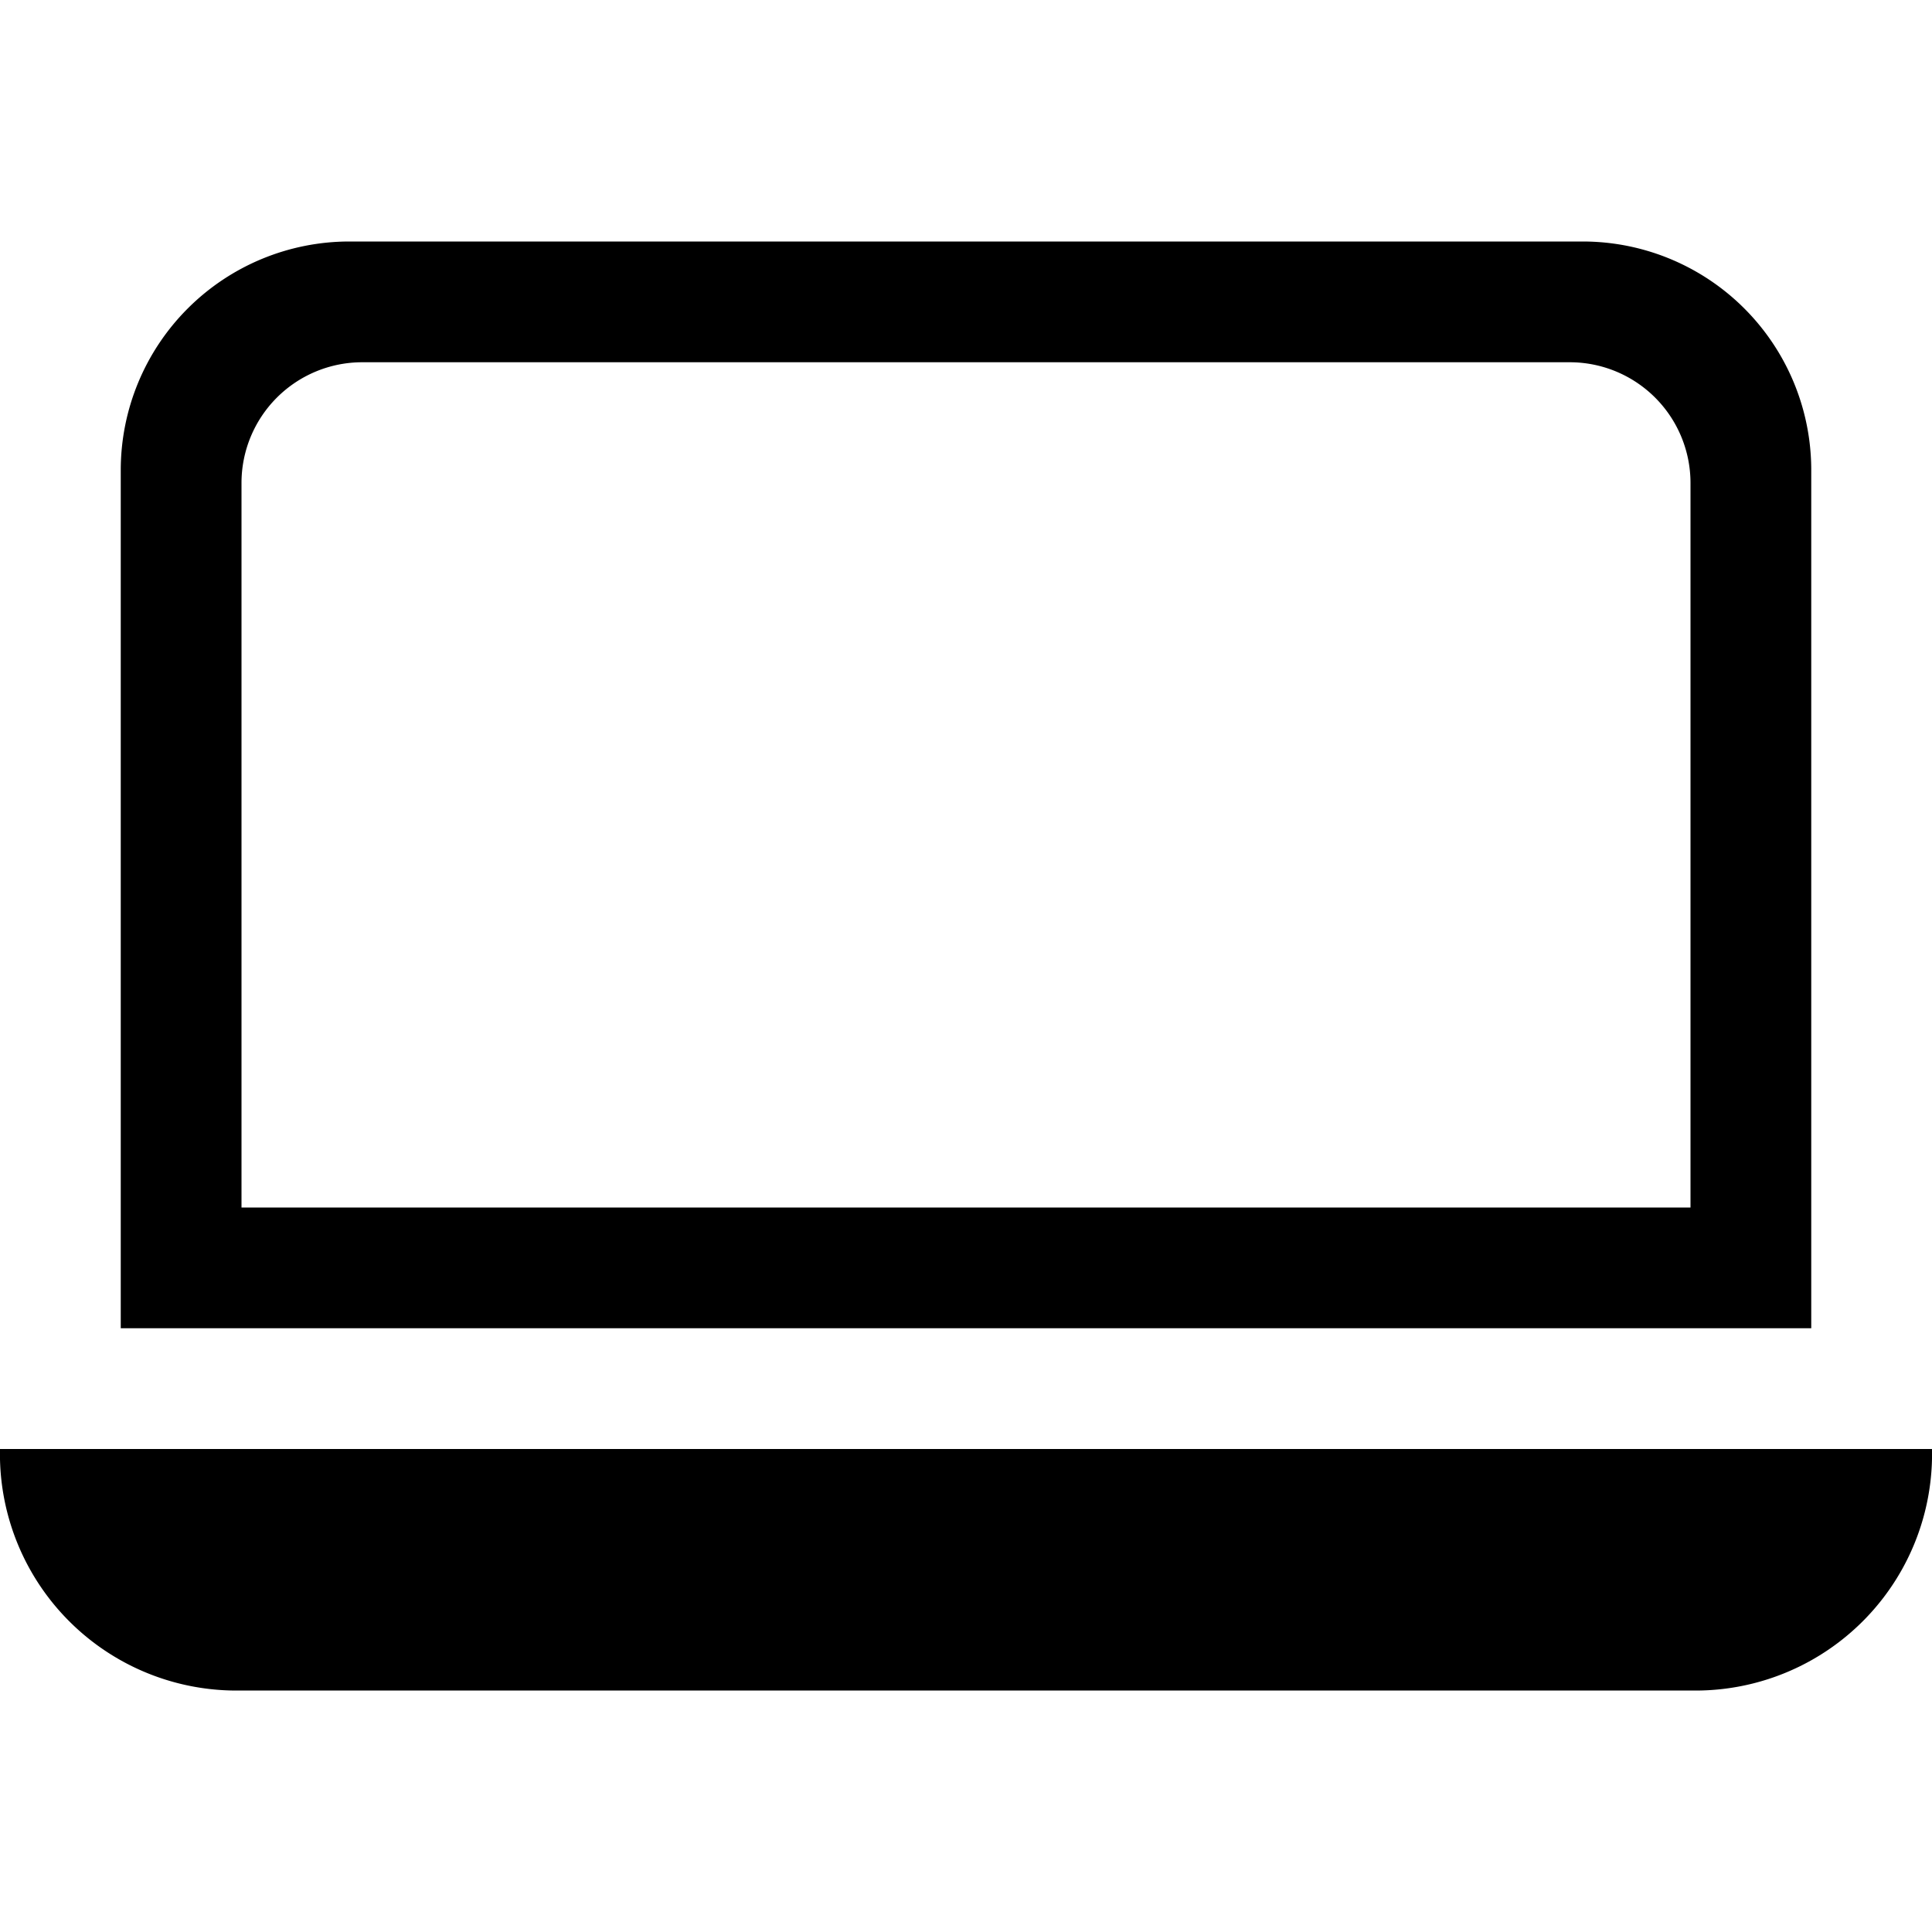 <!-- This Source Code Form is subject to the terms of the Mozilla Public
   - License, v. 2.0. If a copy of the MPL was not distributed with this
   - file, You can obtain one at http://mozilla.org/MPL/2.0/. -->
<svg xmlns="http://www.w3.org/2000/svg" width="16" height="16" viewBox="0 0 16 16">
  <path fill="context-fill" d="M0 12h16a1.959 1.959 0 0 1-2 2H2a1.959 1.959 0 0 1-2-2zM13.107 2H2.894A1.894 1.894 0 0 0 1 3.894V11h14V3.893A1.893 1.893 0 0 0 13.107 2zM14 10H2V4a1 1 0 0 1 1-1h10a1 1 0 0 1 1 1z"/>
</svg>
